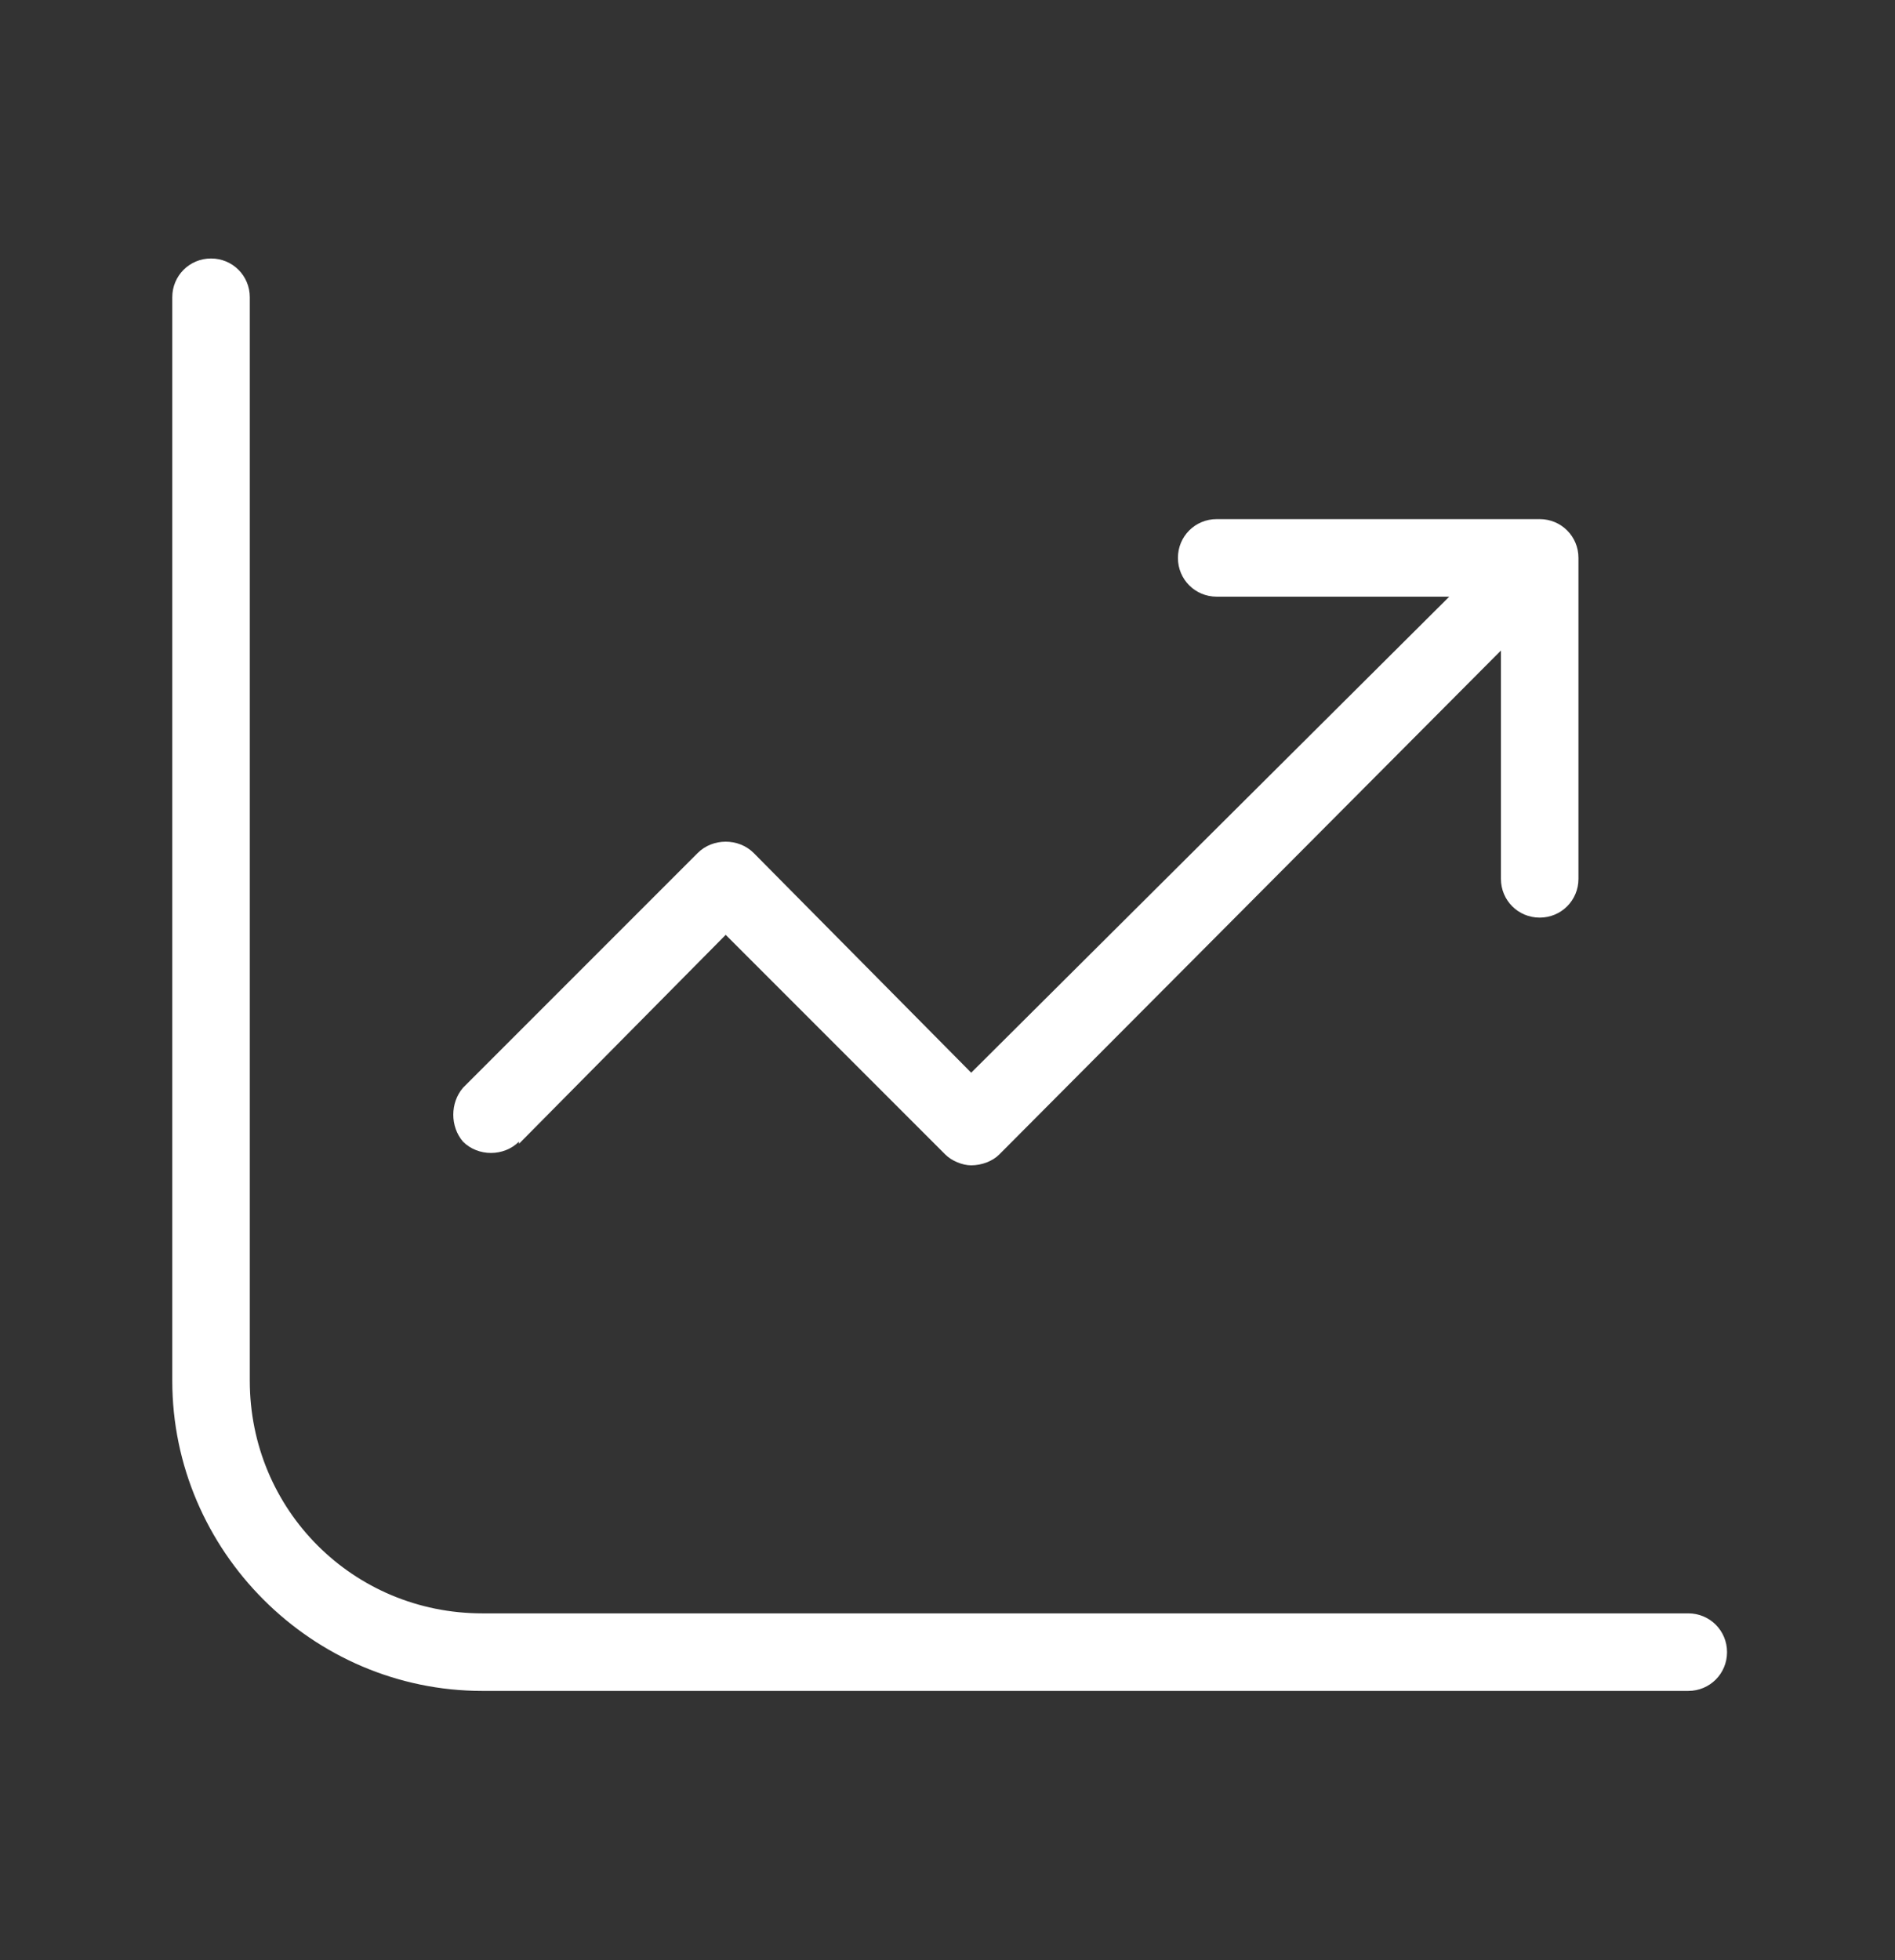 <svg version="1.2" xmlns="http://www.w3.org/2000/svg" viewBox="0 0 88 91" width="88" height="91"><rect x="0" y="0" width="88" height="91" fill="#333333" stroke="none"/><style>.a{display:none;fill:#fff}.b{fill:#fff}</style><path fill-rule="evenodd" class="a" d="m86.8 51.8c0 0.8-0.6 1.4-1.4 1.4-0.7 0-1.3-0.6-1.3-1.4 0-10.1-8.3-18.4-18.4-18.4-0.8 0-1.4-0.6-1.4-1.3 0-0.8 0.6-1.4 1.4-1.4 11.6 0 21.1 9.5 21.1 21.1zm-9.9 1.4c-0.8 0-1.4-0.6-1.4-1.4 0-5.4-4.4-9.8-9.8-9.8-0.7 0-1.3-0.6-1.3-1.3 0-0.8 0.6-1.4 1.3-1.4 6.9 0 12.5 5.6 12.5 12.5 0 0.8-0.6 1.4-1.3 1.4zm-3.1 12.8c0 12.8-10 23.2-22.3 23.2-8.4 0-15.8-4.9-19.5-12.2h-23c-2.3 0-4.4-0.9-5.9-2.7-1.5-1.7-2.1-3.9-1.8-6.1l7.3-48.7c0.3-1.9 2-3.4 3.9-3.4h5.3v-4.3c0-6.1 4.9-11 11-11 6.1 0 11 4.9 11 11v4.3h5.3c2 0 3.7 1.5 4 3.5l3.4 23.2c11.8 0.5 21.3 10.7 21.3 23.2zm-5.5 10.6q-4.4-1.2-8.9-1.7c-0.9 4.3-2.6 8.2-4.9 11.4 5.9-1 10.8-4.6 13.8-9.7zm-19.8 9.7c-2.2-3.2-3.9-7.1-4.8-11.4q-4.5 0.5-8.9 1.7c2.9 5.1 7.9 8.7 13.7 9.7zm-17.7-12c-1-2.6-1.5-5.4-1.5-8.3 0-12.2 9-22.2 20.5-23.1l-3.4-23c-0.1-0.6-0.6-1.1-1.3-1.1h-5.3v6.8h1.6c0.8 0 1.4 0.6 1.4 1.3 0 0.8-0.6 1.4-1.4 1.4h-5.9c-0.7 0-1.3-0.6-1.3-1.4 0-0.7 0.6-1.3 1.3-1.3h1.6v-6.8h-16.7v6.8h1.7c0.7 0 1.3 0.6 1.3 1.3 0 0.8-0.6 1.4-1.3 1.4h-5.9c-0.8 0-1.4-0.6-1.4-1.4 0-0.7 0.6-1.3 1.4-1.3h1.6v-6.8h-5.3c-0.6 0-1.1 0.5-1.2 1.1l-7.3 48.7q-0.4 2.2 1.1 4 1.6 1.7 3.9 1.7zm-10.4-58.2h16.7v-4.3c0-4.6-3.7-8.3-8.3-8.3-4.6 0-8.4 3.7-8.4 8.3zm25.6 43.1q5.5 0.5 11.1 0c-0.9-5.1-2.9-9.7-5.6-13.1-2.7 3.4-4.6 8-5.5 13.1zm-12.1-2.2q4.6 1.3 9.4 1.9c0.8-5 2.6-9.6 5.2-13.2-6.4 1-11.8 5.4-14.6 11.3zm-1.9 9c0 2.9 0.5 5.6 1.6 8.1q4.7-1.3 9.5-1.9c-0.5-3.5-0.6-7.1-0.2-10.6q-5.1-0.7-10-2c-0.6 2-0.9 4.1-0.9 6.4zm14.3 8.6c1.1 4.3 2.8 8.2 5.2 11.2 2.4-3 4.2-6.9 5.2-11.2q-5.2-0.4-10.4 0zm11.4-8.6q0-2.1-0.2-4.1c-4 0.3-7.9 0.3-11.9 0-0.4 3.3-0.3 6.7 0.2 10.1q5.7-0.5 11.4 0 0.5-3 0.5-6zm11.4-9c-2.7-5.9-8.1-10.3-14.6-11.3 2.6 3.6 4.4 8.2 5.3 13.2q4.7-0.6 9.3-1.9zm1 2.6q-4.9 1.3-10 2c0.4 3.5 0.3 7.1-0.2 10.6q4.8 0.6 9.6 1.9c1.9-4.6 2.1-9.8 0.6-14.5z"/><path fill-rule="evenodd" class="a" d="m81.7 62.1l-2.9 2.4c-0.9 0.9-2.2 1.1-3.3 0.7l-6.1 7.2 1.5 1.5c1 1.1 1.1 2.7 0.3 3.8-0.8 1.1-1.9 1.9-3.2 2.3l-1 0.3c-0.7 0.2-1.5 0.2-2.2-0.2q-0.2 0.3-0.4 0.5-0.7 1.2-1.8 2.1-0.9 0.8-2.1 1.3c-0.9 0.4-1.9 0.4-2.8 0q-1.1 1-2.5 1.7-0.6 0.3-1.2 0.6c-1.2 0.4-2.6 0.3-3.8-0.3q-1.2 1.2-2.8 2c-1.6 0.9-3.6 0.9-5.1-0.1l-3.4-2-0.5 0.2c-0.2 0.1-0.5 0-0.7-0.1l-0.1-0.1-1.4 1.9c-0.8 1.3-2.3 2.1-3.9 2.1-0.8 0-1.6-0.3-2.4-0.7q-1-0.7-1.9-1.6c-3.1-0.1-4.8-2.6-5.4-4.3-1.2-0.1-2.3-0.6-3.2-1.4-0.9-1-1.5-2.3-1.5-3.6-2-0.3-3.5-2-3.7-4 0-1.5 0.6-2.9 1.8-3.9v0.1l0.7-0.7-3.5-5c-0.5 0.3-1 0.5-1.6 0.6q-0.2 0-0.3 0c-0.8 0-1.6-0.3-2.2-0.8v-0.1l-2.9-2.4c-0.5-0.5-0.9-1.1-1.1-1.7-0.3-1.1 0-2.3 0.7-3.2l0.4-0.5 15.2-17.6c1.2-1.3 3.2-1.5 4.7-0.5q0.1 0.1 0.3 0.2l2.8 2.5c1.1 0.9 1.5 2.5 0.9 3.9l10.7 2.8q2.6-1.7 5.4-3c2.2-0.9 5 0.2 5.8 0.6l5.6-1.2c-0.2-1.2 0.2-2.4 1.1-3.1l2.9-2.5c1.4-1.3 3.6-1.1 4.8 0.3l15.7 18.1c1.2 1.5 1 3.6-0.4 4.9zm-66.7-1.4l13.4-15.5c0.4-0.4 0.5-0.9 0.5-1.5 0-0.5-0.3-1-0.7-1.3l-2.8-2.5q-0.1 0-0.1-0.1c-0.4-0.2-0.8-0.4-1.3-0.4-0.5 0-1.1 0.3-1.5 0.7l-15.6 18.1c-0.4 0.5-0.5 1.2-0.4 1.8q0.2 0.6 0.6 1l2.9 2.4c0.4 0.4 0.9 0.6 1.5 0.5 0.5 0 1-0.3 1.3-0.7zm53 12.3l-14.1-12c-3.2-0.2-6.4-1.4-8.9-3.5l-7.9 6.2q-0.2 0.1-0.3 0.1c-1.5 0.3-4.9 0-6.8-3.6-0.2-0.3-0.1-0.6 0.1-0.9 0.1 0 5.2-5.1 6.1-8.2q0.1-0.2 0.3-0.4c0 0 1.1-0.7 2.6-1.6l-9.9-2.6-8.7 10.1-6.2 7.2 3.5 5 4.6-4 0.6-0.6c1.3-1.2 3.2-1.1 4.5 0.1q0 0 0 0 0 0 0.1 0.1 0.2 0.2 0.4 0.4 0 0.1 0.1 0.2 0.1 0.2 0.2 0.3 0.1 0.1 0.2 0.2 0.1 0.2 0.2 0.4 0.1 0.1 0.1 0.2 0.1 0.1 0.2 0.3 0 0 0 0.1 0.2-0.2 0.5-0.3 0 0 0 0 0.2-0.1 0.4-0.2 0.1 0 0.2 0 0.1 0 0.3-0.1 0.1 0 0.2 0 0.1 0 0.3 0 0 0 0.1 0 0.2 0 0.3 0.1 0.1 0 0.2 0 0.2 0.1 0.3 0.1 0.1 0 0.2 0.1 0.2 0.1 0.4 0.2 0.5 0.3 1 0.8 0.5 0.5 0.9 1.1 0.1 0.2 0.2 0.4 0.1 0 0.1 0.1 0.1 0.2 0.1 0.3 0 0.1 0 0.1 0.1 0.2 0.1 0.5 0 0 0 0.1 0.1 0.1 0.1 0.3 0 0.1 0 0.1 0.1 0 0.2 0.1 0.2 0 0.3 0.1 0.1 0 0.3 0.1 0.1 0 0.2 0.1 0.2 0.1 0.4 0.2 0.1 0 0.1 0.1 0.2 0.1 0.3 0.2 0.1 0 0.2 0.1 0.1 0.1 0.2 0.2 0.1 0 0.1 0.1 0.1 0.1 0.2 0.2 0.1 0.1 0.1 0.1 0.1 0.1 0.2 0.2 0.1 0.1 0.1 0.2 0.1 0.1 0.2 0.1 0 0.1 0.1 0.2 0 0.1 0.1 0.2 0 0.1 0.1 0.1 0 0.1 0.1 0.2 0 0.1 0 0.2 0.1 0.1 0.1 0.2 0.1 0.1 0.1 0.1 0 0.1 0.1 0.2v0.1q0 0.1 0.1 0.2 0 0.1 0 0.2 0 0.1 0 0.2 0 0 0 0 0.1 0.2 0.1 0.3 0 0.3-0.2 0.5l-0.2 0.3q0 0 0 0 0.3 0.2 0.6 0.4 0.1 0 0.2 0.1 0.2 0.2 0.4 0.4 0.1 0.1 0.1 0.1 0.2 0.3 0.4 0.6 0.1 0 0.1 0.1 0.2 0.3 0.3 0.7c0.6 1.4 0.4 3.1-0.5 4.4l-1.5 2.2 0.1-0.1c0.2-0.1 0.4 0 0.6 0.1l3.7 2.2c1.1 0.7 2.5 0.7 3.7 0.1q1.2-0.7 2.3-1.6l-6.7-4.7q-0.3-0.1-0.3-0.4-0.1-0.3 0.1-0.6 0.2-0.2 0.5-0.3 0.3 0 0.5 0.2l7.4 5.1c0.9 0.7 2 0.8 3 0.5q0.5-0.3 1-0.5 1.1-0.6 1.9-1.3l-9-6.7c-0.3-0.2-0.4-0.6-0.2-1 0.3-0.3 0.7-0.4 1.1-0.1l9.7 7.1c0.6 0.4 1.3 0.5 1.9 0.2q1-0.4 1.9-1.1 0.8-0.7 1.4-1.7 0.2-0.3 0.4-0.6l-9.9-6.7c-0.3-0.3-0.4-0.7-0.2-1 0.3-0.4 0.7-0.5 1-0.2l10.5 7.1 0.4 0.3c0.4 0.2 0.8 0.3 1.2 0.2l1-0.3c1-0.3 1.8-0.9 2.4-1.8 0.5-0.6 0.4-1.4-0.1-1.9zm-47.5 7.9c0.6 0.6 1.4 0.9 2.3 1l10.2-10.7q0.2-0.3 0.3-0.6 0-0.1 0.1-0.1 0-0.1 0-0.2 0-0.1 0-0.2 0-0.1 0-0.2 0 0 0-0.1 0-0.1-0.1-0.3 0 0 0-0.1-0.1-0.2-0.2-0.3-0.3-0.5-0.7-0.9-0.4-0.3-0.7-0.6c-0.7-0.4-1.5-0.3-2.1 0.3l-0.2 0.2-10 9.9c-0.1 1 0.3 2.1 1.1 2.9zm16.2-5.5l0.5-0.6 0.2-0.2q0-0.2-0.1-0.3 0-0.2-0.1-0.4-0.1-0.2-0.2-0.4 0 0 0 0-0.2-0.2-0.3-0.4 0 0 0-0.1-0.2-0.2-0.4-0.4 0 0 0 0-0.2-0.2-0.5-0.4 0 0 0 0-0.3-0.2-0.6-0.3-0.3-0.2-0.7-0.3 0 0 0 0-0.1 0-0.1 0 0 0.1 0 0.1-0.2 0.3-0.4 0.5l-10.1 10.6c0.4 1 1.6 3.3 4.1 3.4v-0.1zm2.2 6.1q0.1-0.2 0.2-0.4 0.1-0.1 0.2-0.3 0 0 0 0 0.2-0.6 0.2-1.1v-0.1q0-0.6-0.2-1.1-0.1-0.4-0.3-0.7-0.1 0-0.2-0.1-0.1-0.2-0.3-0.4-0.1-0.1-0.2-0.1-0.1-0.2-0.3-0.3-0.1 0-0.2-0.1-0.1 0-0.2-0.1l-6 7.4-2.3 2.8q0.6 0.7 1.4 1.1c1.5 0.9 3.4 0.5 4.4-0.9l1.7-2.6zm-20.2-4.9l9.3-9.1h-0.1q-0.1-0.2-0.2-0.4 0 0 0 0-0.1-0.3-0.3-0.5 0-0.1-0.1-0.2-0.1-0.2-0.3-0.3 0-0.1-0.1-0.2-0.2-0.2-0.4-0.4c-0.3-0.4-0.8-0.6-1.3-0.6q-0.5 0-0.9 0.3-0.1 0-0.1 0-0.1 0.1-0.2 0.2l-1.1 0.9-4.7 4.2-1.3 1.2c-0.7 0.6-1.2 1.6-1.2 2.6 0.1 2 1.9 2.5 2.7 2.7zm55.4-12.1q-0.1-0.1-0.2-0.2l-15.6-18.1q-0.2-0.1-0.3-0.3l-6 1.2q-0.3 0.1-0.5 0c0 0-2.9-1.4-4.8-0.6q-2.9 1.3-5.5 3-0.6 0.4-1.2 0.8c-1.2 0.7-2.1 1.3-2.5 1.6-1.1 2.8-4.8 6.8-6 8.1 0.9 1.7 2.8 2.7 4.8 2.5l8.2-6.4q0.1-0.1 0.2-0.1 0.1 0 0.1 0 0.1-0.1 0.1-0.1 0.1 0 0.2 0.1 0 0 0.1 0 0.1 0 0.2 0.1c2.4 2.1 5.5 3.3 8.7 3.5 2.3-0.3 4.2-1.8 5.1-3.9 0.1-0.4 0.5-0.6 0.9-0.5 0.4 0.1 0.6 0.5 0.5 0.9-0.9 2.2-2.7 3.9-4.9 4.6l12.6 10.8zm6.8-6.3l-0.8-0.9-14.8-17.2c-0.4-0.4-1-0.6-1.5-0.6-0.5 0-1 0.1-1.3 0.4l-2.9 2.5c-0.6 0.6-0.9 1.5-0.5 2.3q0.1 0.3 0.3 0.5l15.6 18.1q0.2 0.2 0.5 0.4c0.8 0.4 1.7 0.3 2.3-0.2l2.9-2.5q0.4-0.4 0.6-0.9v-0.1c0.2-0.6 0-1.3-0.4-1.8zm-47.7-27.4c-2.8-2.8-4.3-6.5-4.3-10.4 0-4 1.5-7.7 4.3-10.5 2.8-2.8 6.5-4.3 10.4-4.3 4 0 7.7 1.5 10.5 4.3 2.8 2.8 4.3 6.5 4.3 10.5 0 3.9-1.5 7.6-4.3 10.4-2.8 2.8-6.5 4.3-10.5 4.3-3.9 0-7.6-1.5-10.4-4.3zm-2.9-10.4c0 5.3 3.3 10.2 8.2 12.3 5 2 10.8 0.9 14.6-2.9 3.8-3.8 4.9-9.6 2.8-14.5-2-5-6.9-8.3-12.3-8.3-7.3 0.1-13.3 6-13.3 13.4zm-0.3 13.6c-3.6-3.6-5.7-8.5-5.7-13.6 0-5.2 2.1-10.1 5.7-13.7 3.6-3.6 8.5-5.7 13.6-5.7 5.2 0 10.1 2.1 13.7 5.7 3.6 3.6 5.7 8.5 5.7 13.7 0 5.1-2.1 10-5.7 13.6-3.6 3.6-8.5 5.7-13.7 5.7-5.1 0-10-2.1-13.6-5.7zm1-26.3c-3.3 3.4-5.2 7.9-5.2 12.7 0 4.7 1.9 9.2 5.2 12.6 3.4 3.3 7.9 5.2 12.6 5.2 4.8 0 9.3-1.9 12.7-5.2 3.3-3.4 5.2-7.9 5.2-12.6 0-4.8-1.9-9.3-5.2-12.7-3.4-3.3-7.9-5.2-12.7-5.2-4.7 0-9.2 1.9-12.6 5.2zm8.8 17c-0.2-0.4 0-0.8 0.4-1 0.3-0.1 0.8 0.1 0.9 0.4 0.5 1 1.4 1.6 2.5 1.6 1.5 0.2 2.9-0.8 3-2.1 0.1-1.3-1.1-2.4-2.7-2.5q-0.1 0-0.1 0c-2.3-0.3-3.9-2-3.8-3.8 0.1-1.6 1.4-2.8 3.2-3.1v-3c0-0.4 0.3-0.7 0.7-0.7 0.4 0 0.7 0.3 0.7 0.7v2.9c1.5 0.1 2.9 0.9 3.6 2.3 0.2 0.3 0 0.8-0.3 0.9-0.4 0.2-0.8 0.1-1-0.3-0.5-0.9-1.5-1.4-2.5-1.5q-0.2 0-0.5 0c-1.3 0.1-2.4 0.9-2.4 1.9-0.1 1.1 1 2.1 2.5 2.2q0.1 0 0.2 0 0 0 0 0c2.3 0.3 4 2.1 3.8 4.1-0.2 1.8-1.6 3.2-3.4 3.4v2.4c0 0.4-0.3 0.7-0.7 0.7-0.4 0-0.7-0.3-0.7-0.7v-2.4c-1.5-0.1-2.8-1.1-3.4-2.4zm-33.5-6.6q-0.3 0-0.5-0.2-0.2-0.3-0.2-0.6 0-0.3 0.2-0.5l6.2-5.8q0-0.1 0.1-0.1 0-0.1 0.1-0.1 0.3-0.1 0.5 0 0.1 0 0.2 0.1 0 0 0.1 0.1l6.1 5.8q0.2 0.2 0.3 0.5 0 0.3-0.2 0.6-0.3 0.2-0.6 0.2-0.3 0-0.5-0.2l-4.9-4.7v22.3c0 0.4-0.3 0.7-0.7 0.7-0.4 0-0.8-0.3-0.8-0.7v-22.3l-4.9 4.7q-0.2 0.2-0.5 0.2zm62.8 0q-0.3 0-0.5-0.2-0.2-0.3-0.2-0.6 0-0.3 0.2-0.5l6.2-5.8q0-0.1 0.1-0.1 0.1-0.1 0.2-0.1 0.2-0.1 0.4 0 0.1 0 0.2 0.1 0.1 0 0.1 0.1l6.2 5.8q0.2 0.2 0.2 0.5 0 0.3-0.2 0.6-0.2 0.2-0.5 0.2-0.3 0-0.5-0.2l-5-4.7v22.3c0 0.4-0.3 0.7-0.7 0.7-0.4 0-0.7-0.3-0.7-0.7v-22.3l-5 4.7q-0.2 0.2-0.5 0.2z"/><path class="a" d="m85 60l-21.5 12q-0.3-0.4-0.5-0.7l-4.2-4.2c-1.4-1.3-3.5-1.3-4.9 0-0.6 0.7-1 1.5-1 2.5q0 0.3 0.1 0.7c-1-0.3-2.1 0-2.9 0.6-0.8 0.7-1.2 1.7-1.2 2.7q0 0.4 0.1 0.7c-1.2-0.2-2.4 0.1-3.2 0.9-0.8 0.9-1.2 2.1-0.9 3.2-1-0.2-2.1 0-2.9 0.7-0.8 0.6-1.2 1.6-1.2 2.7 0 0.9 0.3 1.7 1 2.4l1.3 1.3-1.8 1.8c-0.8 0.8-2.2 1-3.1 0.3-1-0.8-1.2-2.1-0.6-3.1 0.2-0.2 0.1-0.5 0-0.7-0.2-0.2-0.5-0.2-0.7 0-1 0.8-2.4 0.8-3.3-0.2-0.8-0.9-0.7-2.3 0.2-3.2 0.2-0.2 0.2-0.5 0-0.7-0.2-0.2-0.6-0.2-0.8 0-0.9 0.8-2.4 0.8-3.2-0.2-0.9-0.9-0.8-2.4 0.1-3.2q0.2-0.2 0.2-0.4 0-0.2-0.2-0.4c-0.2-0.2-0.6-0.2-0.8 0-0.9 0.8-2.3 0.8-3.2 0-0.9-0.9-0.9-2.4 0-3.3l11.6-11.3c1.4-1.3 3.5-1.6 5.1-0.5l4.2 2.7c1.7 1 3.9 0.6 5.1-1 1.2-1.6 0.9-3.9-0.6-5.2l-7.1-5.9c2-1.5 4.5-2.3 7-2.2l9.4 0.4c2 0.1 4-0.3 5.7-1.1l18-8.9c0.3-0.1 0.4-0.5 0.3-0.8-0.2-0.2-0.5-0.4-0.8-0.2l-18 8.8c-1.6 0.8-3.4 1.2-5.1 1.2l-9.4-0.5c-2.9-0.1-5.7 0.8-7.9 2.6-2.2-1.8-5-2.7-7.9-2.6l-9.5 0.4c-1.8 0.1-3.6-0.3-5.2-1.1l-18-8.8c-0.3-0.2-0.6-0.1-0.7 0.2-0.2 0.3-0.1 0.6 0.2 0.8l18 8.9c1.8 0.9 3.8 1.3 5.8 1.2l9.4-0.5c2.6-0.1 5.2 0.7 7.3 2.4l7.8 6.6c1.1 0.9 1.3 2.5 0.5 3.7-0.9 1.1-2.5 1.4-3.7 0.6l-4.2-2.7c-2-1.3-4.7-1-6.5 0.7l-11.7 11.2q-0.3 0.3-0.5 0.7l-21.6-12q-0.2-0.2-0.4-0.1-0.2 0.1-0.3 0.3c-0.2 0.3-0.1 0.6 0.2 0.7l21.7 12.1q-0.1 0.4-0.1 0.7c0 0.9 0.4 1.8 1 2.4 0.9 0.9 2.1 1.2 3.2 1q-0.1 0.3-0.1 0.7c0 1 0.5 2 1.3 2.7 0.8 0.6 1.8 0.9 2.8 0.7-0.2 1.1 0.1 2.3 0.9 3.1 0.8 0.8 2 1.2 3.1 0.9-0.2 1.2 0.3 2.5 1.3 3.3 0.6 0.4 1.3 0.6 2 0.7 1-0.1 2-0.5 2.7-1.2l1.7-1.7 2.2 2.1h-0.1c0.7 0.6 1.6 1 2.5 1 1 0 2-0.4 2.7-1.2 0.6-0.9 0.9-1.9 0.6-2.9q0.4 0 0.7 0c1.1 0.1 2.1-0.4 2.7-1.2 0.7-0.8 1-1.9 0.7-2.9q0.4 0.1 0.7 0.1c1.1 0 2.1-0.4 2.7-1.3 0.7-0.8 0.9-1.8 0.7-2.9q0.3 0.1 0.7 0.1c0.9 0 1.8-0.3 2.4-1 0.7-0.6 1-1.5 1-2.4q0-0.4-0.1-0.7l21.6-12.2c0.2-0.1 0.3-0.4 0.2-0.7-0.2-0.3-0.5-0.4-0.8-0.2zm-35 27.5c-0.4 0.4-1 0.7-1.6 0.7-0.6 0-1.2-0.3-1.7-0.7l-0.9-1-3.2-3.1c-0.9-0.9-0.9-2.4 0-3.3 0.9-0.9 2.3-0.9 3.2 0l4.2 4.2c0.9 0.9 0.9 2.3 0 3.2zm4.1-4c-1 0.8-2.4 0.8-3.3 0l-4.2-4.2c-0.9-0.9-0.9-2.4 0-3.3 0.9-0.9 2.4-0.9 3.3 0l3.2 3.2 1 1c0.4 0.4 0.6 1 0.6 1.6 0 0.6-0.2 1.2-0.6 1.7zm4-4.1c-0.9 0.9-2.3 0.9-3.2 0l-4.2-4.2c-0.4-0.4-0.7-1-0.7-1.6 0-0.6 0.3-1.2 0.7-1.6 0.5-0.4 1-0.7 1.7-0.7 0.6 0 1.1 0.3 1.6 0.7l4.1 4.1c0.5 0.5 0.7 1.1 0.7 1.7 0 0.6-0.2 1.2-0.7 1.6zm4.1-4.1c-0.9 0.9-2.4 0.9-3.3 0l-4.1-4.1c-0.9-0.9-0.9-2.4 0-3.3 0.9-0.8 2.3-0.8 3.2 0l4.2 4.2c0.9 0.9 0.9 2.4 0 3.3zm-17.8-74.1q-0.2-0.2-0.4-0.3-0.3 0.1-0.5 0.3c-4.1 5.6-10 8.6-17.6 8.9-0.2 0.1-0.5 0.3-0.5 0.5-1.7 15.5 6.4 29.8 18.4 32.6h0.3c12-2.8 20.1-17.1 18.4-32.6 0-0.2-0.2-0.4-0.5-0.5-7.5-0.3-13.5-3.3-17.6-8.9zm-0.4 40.9c-11.3-2.7-18.9-16.2-17.5-30.9 7.4-0.4 13.3-3.4 17.5-8.8 4.2 5.4 10.1 8.3 17.5 8.8 1.4 14.7-6.2 28.2-17.5 30.9zm0.3-28.7c-4.1 0-7.8 2.5-9.4 6.3-1.6 3.8-0.7 8.2 2.2 11.1 2.9 2.9 7.3 3.7 11.1 2.2 3.8-1.6 6.3-5.3 6.3-9.4 0-1.8-0.5-3.5-1.3-5l3.3-3.4q0.2-0.2 0.2-0.4 0-0.2-0.2-0.4-0.1-0.2-0.4-0.2-0.2 0-0.4 0.2l-3.2 3.2c-1.9-2.6-4.9-4.2-8.2-4.2zm-2.6 9.8l2.9 3.1q0.2 0.2 0.5 0.2 0.2 0 0.4-0.2l6.8-6.9c2.4 4.4 0.8 9.8-3.5 12.3-4.3 2.4-9.8 1-12.4-3.2-2.6-4.2-1.4-9.7 2.8-12.5 4.1-2.7 9.7-1.6 12.5 2.4l-6.6 6.8-2.6-2.8q-0.2-0.2-0.4-0.2-0.3 0-0.5 0.2-0.1 0.1-0.1 0.4 0 0.2 0.2 0.4z"/><path fill-rule="evenodd" class="a" d="m43.6 3c1 0 1.8 0.8 1.8 1.9v9.2c0 1-0.8 1.9-1.8 1.9-1.1 0-1.9-0.9-1.9-1.9v-9.2c0-1.1 0.8-1.9 1.9-1.9zm-16.7 7.4c1 0 1.9 0.8 1.9 1.8 0 1.1-0.9 1.9-1.9 1.9h-1.8c-7.2 0-13 5.8-13 13v1.8c0 1-0.8 1.9-1.8 1.9-1.1 0-1.9-0.9-1.9-1.9v-1.8c0-9.2 7.5-16.7 16.7-16.7zm35.1 0c9.2 0 16.7 7.5 16.7 16.7v1.8c0 1-0.9 1.9-1.9 1.9-1 0-1.8-0.9-1.8-1.9v-1.8c0-7.2-5.8-13-13-13h-1.8c-1.1 0-1.9-0.8-1.9-1.8 0-1.1 0.8-1.9 1.9-1.9zm-50 53.7c0 7.1 5.8 12.9 12.9 12.9h1.9c1 0 1.8 0.8 1.8 1.9 0 1-0.8 1.8-1.8 1.8h-1.9c-9.1 0-16.6-7.4-16.6-16.6v-1.9c0-1 0.8-1.8 1.8-1.8 1.1 0 1.9 0.8 1.9 1.8zm66.6 0c0 9.2-7.4 16.7-16.6 16.7h-1.9c-1 0-1.8-0.9-1.8-1.9 0-1 0.8-1.8 1.8-1.8h1.9c7.1 0 12.9-5.8 12.9-13v-1.8c0-1.1 0.8-1.9 1.9-1.9 1 0 1.8 0.8 1.8 1.9zm-24-29.6c0 3.6-1.8 6.8-4.5 8.8 5.4 2.5 9.1 8 9.1 14.3v2.8c0 3-2.5 5.5-5.6 5.5h-20.3c-3.1 0-5.6-2.5-5.6-5.5v-2.8c0-6.3 3.7-11.8 9.1-14.3-2.7-2-4.4-5.2-4.4-8.8 0-6.2 4.9-11.1 11.1-11.1 6.1 0 11.1 4.9 11.1 11.1zm-3.7 0c0-4.1-3.4-7.4-7.4-7.4-4.1 0-7.4 3.3-7.4 7.4 0 4 3.3 7.4 7.4 7.4 4 0 7.4-3.4 7.4-7.4zm-19.5 25.9c0 1 0.9 1.8 1.9 1.8h20.3c1.1 0 1.9-0.8 1.9-1.8v-2.8c0-6.7-5.4-12-12-12-6.7 0-12.1 5.3-12.1 12zm13.9 25.9c0 1-0.8 1.8-1.8 1.8-1.1 0-1.9-0.8-1.9-1.8v-9.3c0-1 0.8-1.8 1.9-1.8 1 0 1.8 0.8 1.8 1.8zm-44.4-40.7c0-1 0.8-1.8 1.9-1.8h9.2c1 0 1.9 0.8 1.9 1.8 0 1-0.9 1.9-1.9 1.9h-9.2c-1.1 0-1.9-0.9-1.9-1.9zm83.3-1.8c1 0 1.8 0.8 1.8 1.8 0 1-0.8 1.9-1.8 1.9h-9.3c-1 0-1.8-0.9-1.8-1.9 0-1 0.8-1.8 1.8-1.8z"/><path fill-rule="evenodd" class="b" d="m78.4 74.9c1 0 1.8 0.8 1.8 1.8 0 1-0.8 1.8-1.8 1.8h-56c-7.9 0-14.4-6.5-14.4-14.4v-50.3c0-1 0.8-1.8 1.8-1.8 1 0 1.8 0.8 1.8 1.8v50.3c0 6 4.8 10.8 10.8 10.8h56zm-54.3-21.9c-0.7 0.7-1.9 0.7-2.6 0-0.6-0.7-0.6-1.8 0-2.5l10.9-10.9c0.7-0.7 1.9-0.7 2.6 0l10.1 10.2 22.2-22.1h-10.8c-1 0-1.8-0.8-1.8-1.8 0-1 0.8-1.8 1.8-1.8h15c1 0 1.8 0.8 1.8 1.8v14.9c0 1-0.8 1.8-1.8 1.8-1 0-1.8-0.8-1.8-1.8v-10.6l-23.3 23.4c-0.3 0.3-0.8 0.5-1.3 0.5-0.4 0-0.9-0.2-1.2-0.5l-10.2-10.2-9.6 9.7z"/></svg>